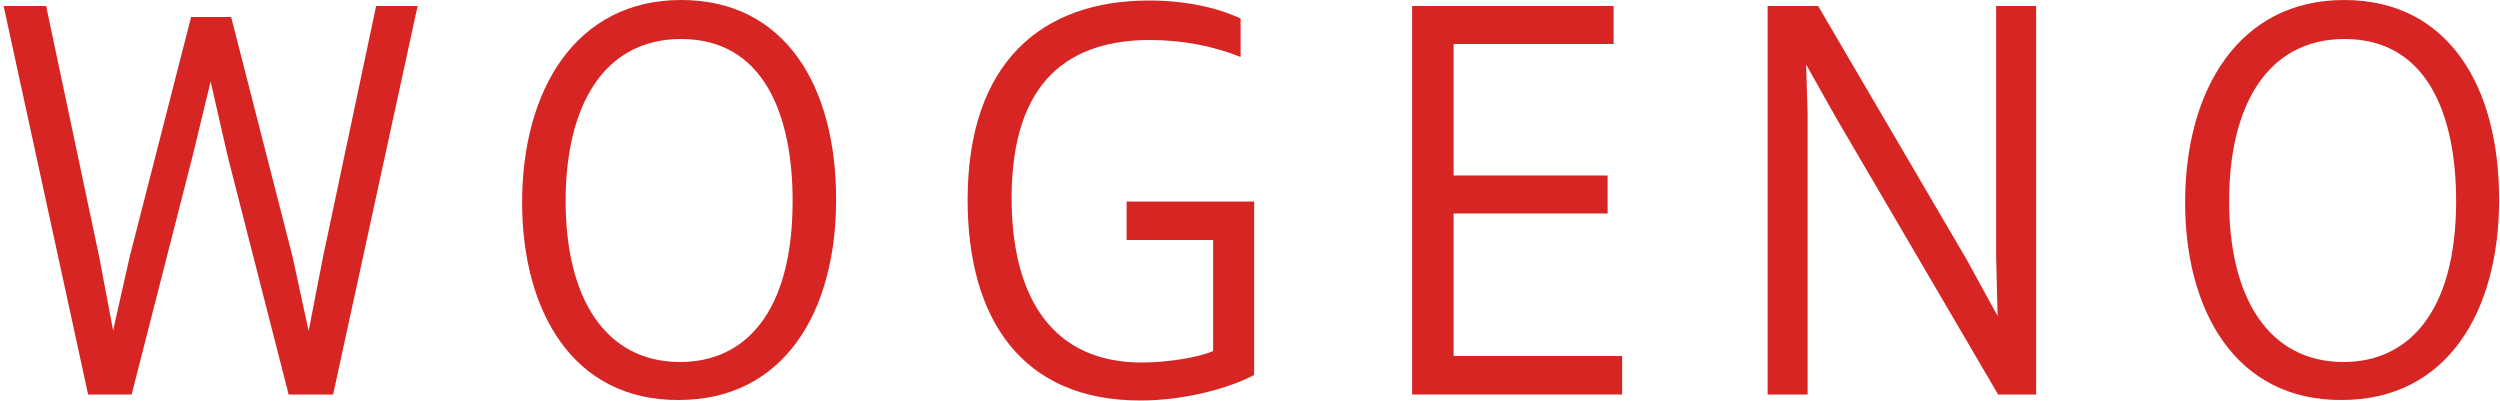 <?xml version="1.0" encoding="UTF-8" standalone="no"?>
<!DOCTYPE svg PUBLIC "-//W3C//DTD SVG 1.1//EN" "http://www.w3.org/Graphics/SVG/1.1/DTD/svg11.dtd">
<svg width="100%" height="100%" viewBox="0 0 312 50" version="1.1" xmlns="http://www.w3.org/2000/svg" xmlns:xlink="http://www.w3.org/1999/xlink" xml:space="preserve" xmlns:serif="http://www.serif.com/" style="fill-rule:evenodd;clip-rule:evenodd;stroke-linejoin:round;stroke-miterlimit:2;">
    <g id="XMLID_1_" transform="matrix(1,0,0,1,0,-15.05)">
        <g id="XMLID_3_" transform="matrix(0.624,0,0,0.624,0.202,15.05)">
            <path d="M57.4,78.9L45.2,31.2L41.8,16.3L38.2,31.2L26,78.9L17.3,78.9L0.4,1.2L8.9,1.2L19.5,51.3L22.3,66.1L25.6,51.4L37.9,3.4L45.9,3.4L58.2,51.4L61.4,66.2L64.3,51.3L74.9,1.2L83.2,1.2L66.3,78.9L57.4,78.9Z" style="fill:rgb(215,37,36);fill-rule:nonzero;"/>
        </g>
        <g id="XMLID_5_" transform="matrix(0.624,0,0,0.624,0.202,15.05)">
            <path d="M104.1,40.5C104.1,17.9 114.9,0 135.9,0C156.7,0 166.9,17.2 166.9,39.9C166.9,62.5 156.4,80 135.4,80C114.1,80.1 104.1,62 104.1,40.5ZM158.2,40.2C158.2,23.1 152.5,7.8 135.9,7.8C120.4,7.8 112.8,21.2 112.8,40.2C112.8,59.7 120.8,72.4 135.7,72.4C148.6,72.4 158.2,62.6 158.2,40.2Z" style="fill:rgb(215,37,36);fill-rule:nonzero;"/>
        </g>
        <g id="XMLID_8_" transform="matrix(0.624,0,0,0.624,0.202,15.05)">
            <path d="M242.3,48L225,48L225,40.3L250.5,40.3L250.5,75C245.6,77.6 236.7,80.1 227.7,80.1C204,80.1 193.2,63.7 193.2,40C193.2,12.5 208,0.1 229.5,0.1C237,0.1 243.3,1.6 247.8,3.7L247.8,11.4C242.6,9.3 236.4,8 229.7,8C214.1,8 202,15.6 202,39.6C202,59.8 210.4,72.5 228,72.5C233.1,72.5 239.4,71.5 242.3,70.2L242.3,48Z" style="fill:rgb(215,37,36);fill-rule:nonzero;"/>
        </g>
        <g id="XMLID_10_" transform="matrix(0.624,0,0,0.624,0.202,15.05)">
            <path d="M282.1,78.9L282.1,1.2L322.4,1.2L322.4,8.8L290.4,8.8L290.4,35.1L321.2,35.1L321.2,42.7L290.4,42.7L290.4,71.2L324.1,71.2L324.1,78.9L282.1,78.9Z" style="fill:rgb(215,37,36);fill-rule:nonzero;"/>
        </g>
        <g id="XMLID_12_" transform="matrix(0.624,0,0,0.624,0.202,15.05)">
            <path d="M399.3,78.9L366.8,23.4L360.9,12.9L361.2,22.7L361.2,78.9L353.2,78.9L353.2,1.2L363.3,1.2L393,51.9L399.2,63.2L398.9,51.2L398.9,1.2L406.9,1.2L406.9,78.9L399.3,78.9Z" style="fill:rgb(215,37,36);fill-rule:nonzero;"/>
        </g>
        <g id="XMLID_14_" transform="matrix(0.624,0,0,0.624,0.202,15.05)">
            <path d="M436.7,40.5C436.7,17.9 447.5,0 468.5,0C489.3,0 499.5,17.2 499.5,39.9C499.5,62.5 489,80 468,80C446.7,80.1 436.7,62 436.7,40.5ZM490.9,40.2C490.9,23.1 485.2,7.8 468.6,7.8C453.1,7.8 445.5,21.2 445.5,40.2C445.5,59.7 453.5,72.4 468.4,72.4C481.2,72.4 490.9,62.6 490.9,40.2Z" style="fill:rgb(215,37,36);fill-rule:nonzero;"/>
        </g>
    </g>
</svg>
